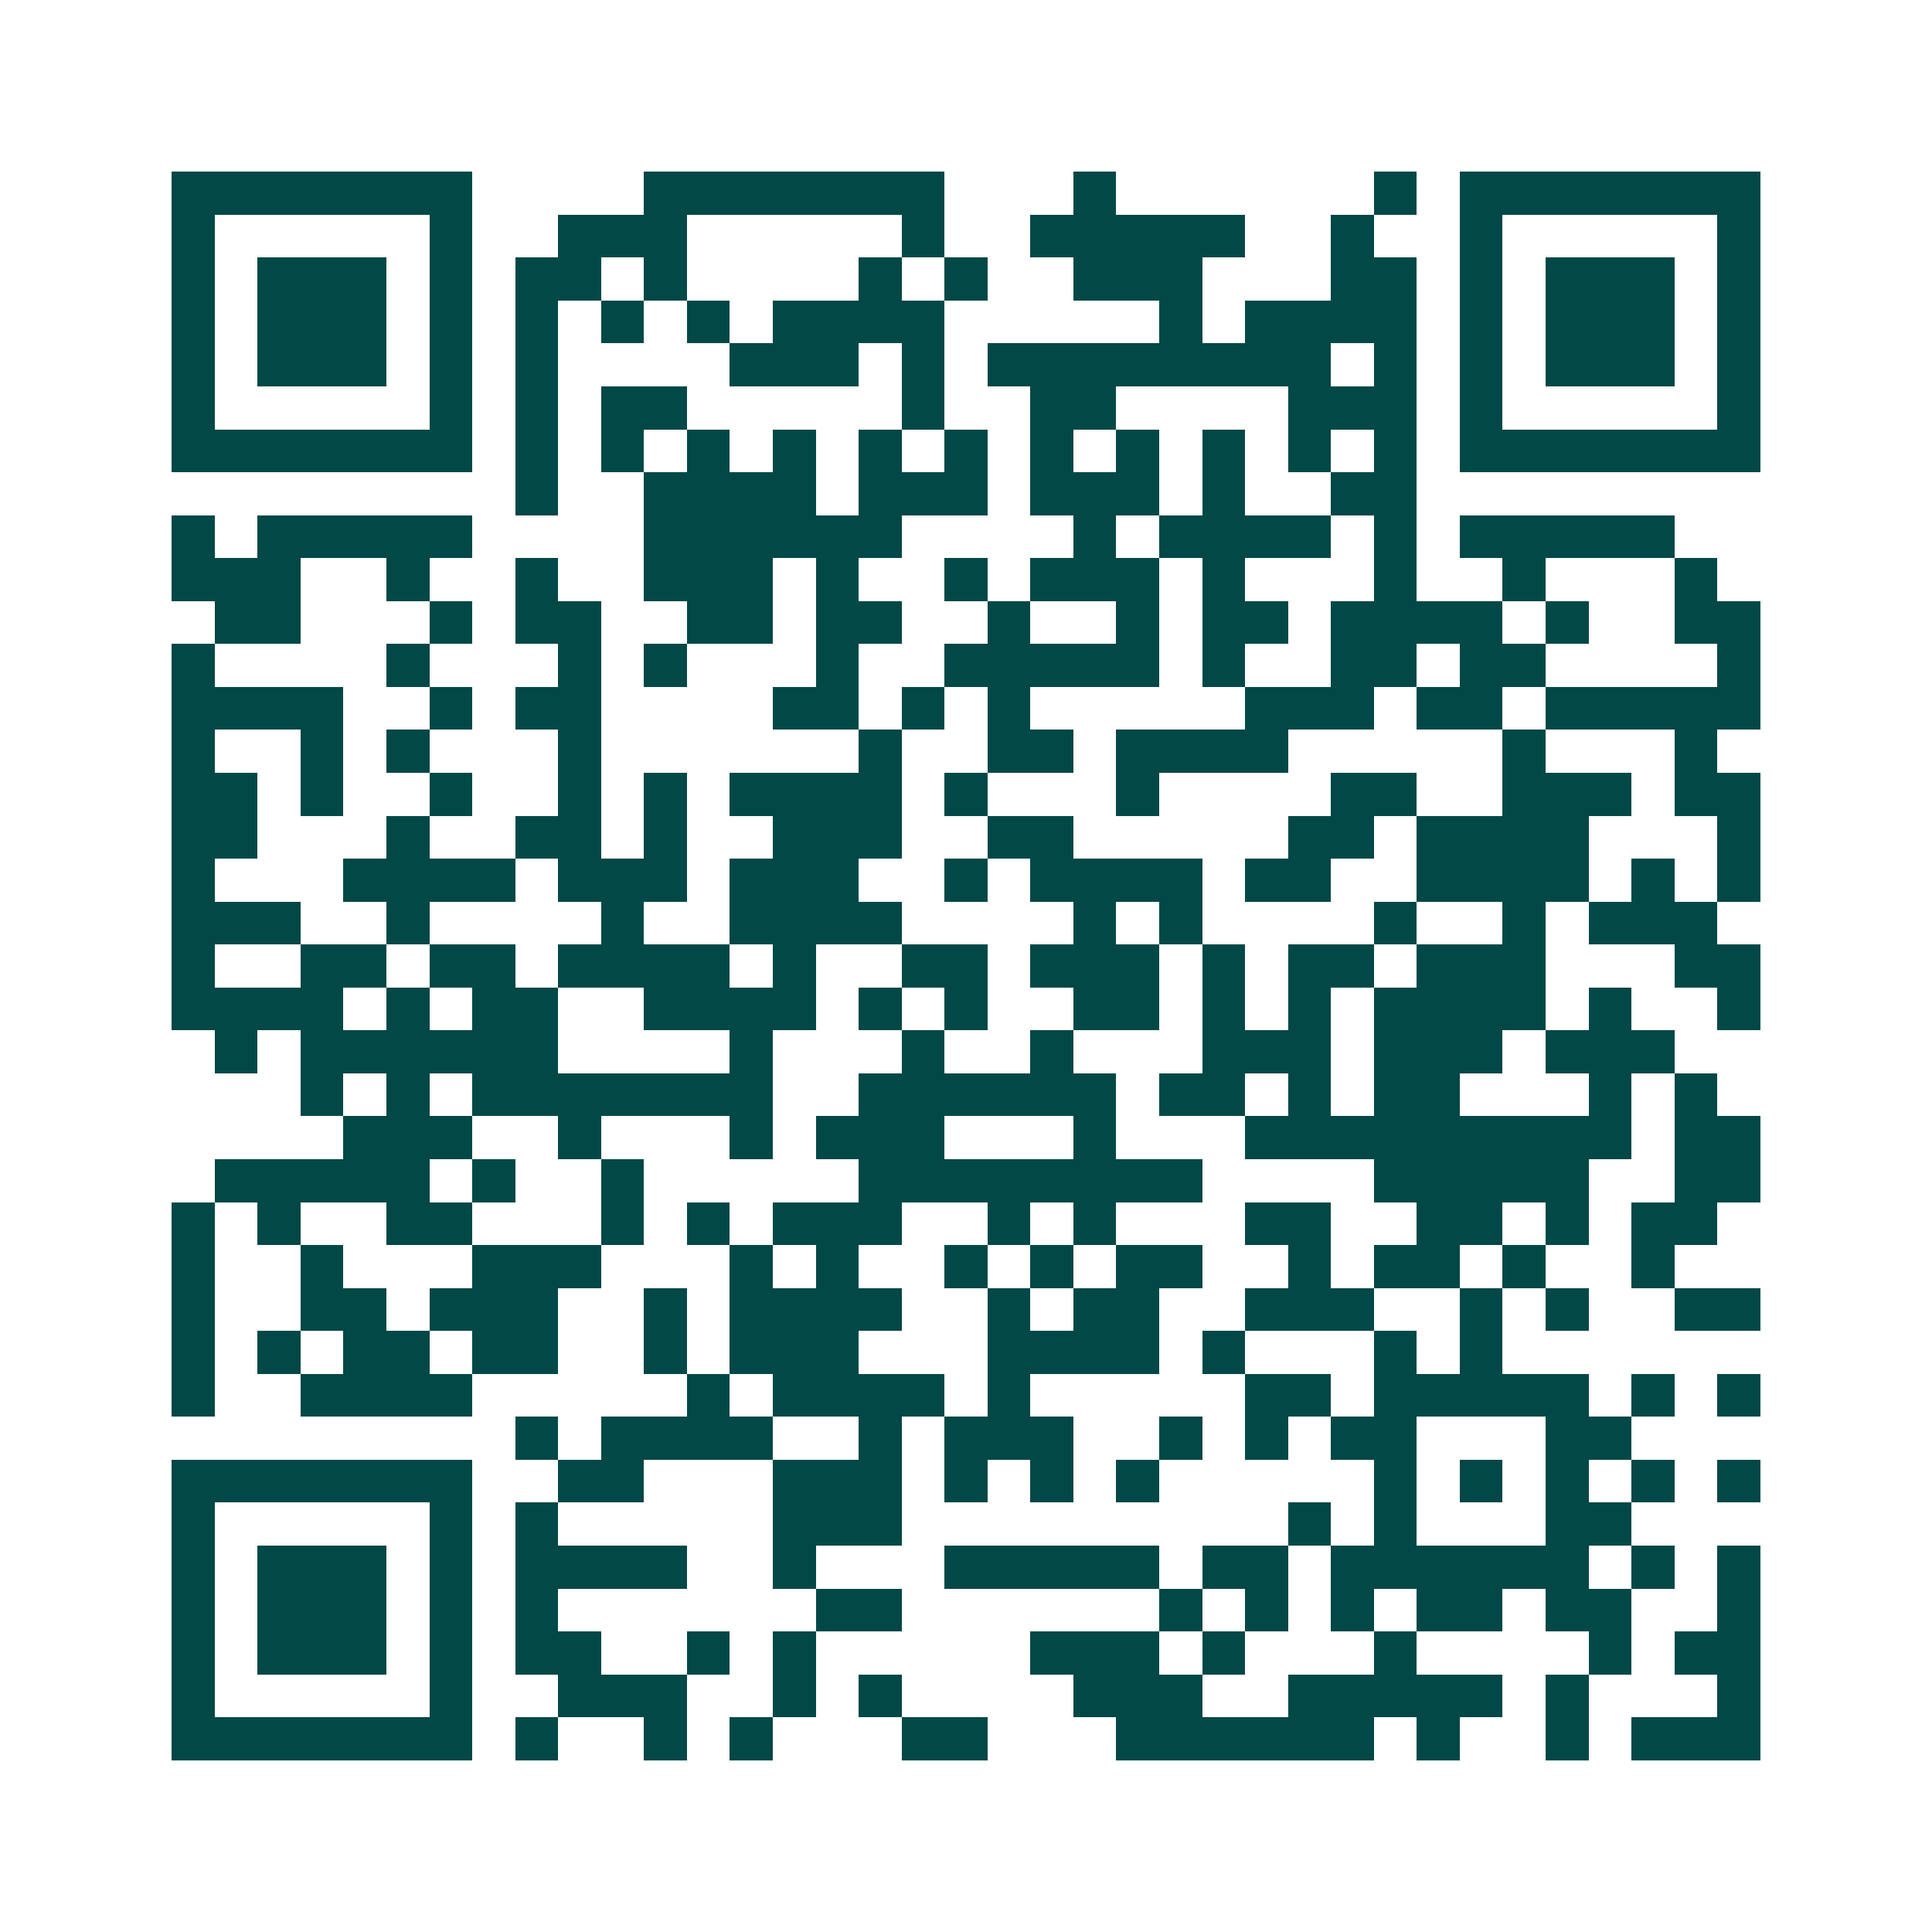 <svg xmlns="http://www.w3.org/2000/svg" width="200" height="200" viewBox="0 0 45 45" shape-rendering="crispEdges"><path fill="#ffffff" d="M0 0h45v45H0z"/><path stroke="#014847" d="M4 4.5h7m4 0h7m3 0h1m6 0h1m1 0h7M4 5.5h1m5 0h1m2 0h3m5 0h1m2 0h5m2 0h1m2 0h1m5 0h1M4 6.5h1m1 0h3m1 0h1m1 0h2m1 0h1m4 0h1m1 0h1m2 0h3m3 0h2m1 0h1m1 0h3m1 0h1M4 7.5h1m1 0h3m1 0h1m1 0h1m1 0h1m1 0h1m1 0h4m5 0h1m1 0h4m1 0h1m1 0h3m1 0h1M4 8.5h1m1 0h3m1 0h1m1 0h1m4 0h3m1 0h1m1 0h8m1 0h1m1 0h1m1 0h3m1 0h1M4 9.5h1m5 0h1m1 0h1m1 0h2m5 0h1m2 0h2m4 0h3m1 0h1m5 0h1M4 10.5h7m1 0h1m1 0h1m1 0h1m1 0h1m1 0h1m1 0h1m1 0h1m1 0h1m1 0h1m1 0h1m1 0h1m1 0h7M12 11.5h1m2 0h4m1 0h3m1 0h3m1 0h1m2 0h2M4 12.5h1m1 0h5m4 0h6m4 0h1m1 0h4m1 0h1m1 0h5M4 13.5h3m2 0h1m2 0h1m2 0h3m1 0h1m2 0h1m1 0h3m1 0h1m3 0h1m2 0h1m3 0h1M5 14.5h2m3 0h1m1 0h2m2 0h2m1 0h2m2 0h1m2 0h1m1 0h2m1 0h4m1 0h1m2 0h2M4 15.5h1m4 0h1m3 0h1m1 0h1m3 0h1m2 0h5m1 0h1m2 0h2m1 0h2m4 0h1M4 16.5h4m2 0h1m1 0h2m4 0h2m1 0h1m1 0h1m5 0h3m1 0h2m1 0h5M4 17.5h1m2 0h1m1 0h1m3 0h1m6 0h1m2 0h2m1 0h4m5 0h1m3 0h1M4 18.5h2m1 0h1m2 0h1m2 0h1m1 0h1m1 0h4m1 0h1m3 0h1m4 0h2m2 0h3m1 0h2M4 19.5h2m3 0h1m2 0h2m1 0h1m2 0h3m2 0h2m5 0h2m1 0h4m3 0h1M4 20.5h1m3 0h4m1 0h3m1 0h3m2 0h1m1 0h4m1 0h2m2 0h4m1 0h1m1 0h1M4 21.5h3m2 0h1m4 0h1m2 0h4m4 0h1m1 0h1m4 0h1m2 0h1m1 0h3M4 22.5h1m2 0h2m1 0h2m1 0h4m1 0h1m2 0h2m1 0h3m1 0h1m1 0h2m1 0h3m3 0h2M4 23.5h4m1 0h1m1 0h2m2 0h4m1 0h1m1 0h1m2 0h2m1 0h1m1 0h1m1 0h4m1 0h1m2 0h1M5 24.5h1m1 0h6m4 0h1m3 0h1m2 0h1m3 0h3m1 0h3m1 0h3M7 25.5h1m1 0h1m1 0h7m2 0h6m1 0h2m1 0h1m1 0h2m3 0h1m1 0h1M8 26.5h3m2 0h1m3 0h1m1 0h3m3 0h1m3 0h9m1 0h2M5 27.5h5m1 0h1m2 0h1m5 0h8m4 0h5m2 0h2M4 28.5h1m1 0h1m2 0h2m3 0h1m1 0h1m1 0h3m2 0h1m1 0h1m3 0h2m2 0h2m1 0h1m1 0h2M4 29.5h1m2 0h1m3 0h3m3 0h1m1 0h1m2 0h1m1 0h1m1 0h2m2 0h1m1 0h2m1 0h1m2 0h1M4 30.5h1m2 0h2m1 0h3m2 0h1m1 0h4m2 0h1m1 0h2m2 0h3m2 0h1m1 0h1m2 0h2M4 31.5h1m1 0h1m1 0h2m1 0h2m2 0h1m1 0h3m3 0h4m1 0h1m3 0h1m1 0h1M4 32.5h1m2 0h4m5 0h1m1 0h4m1 0h1m5 0h2m1 0h5m1 0h1m1 0h1M12 33.5h1m1 0h4m2 0h1m1 0h3m2 0h1m1 0h1m1 0h2m3 0h2M4 34.5h7m2 0h2m3 0h3m1 0h1m1 0h1m1 0h1m5 0h1m1 0h1m1 0h1m1 0h1m1 0h1M4 35.5h1m5 0h1m1 0h1m5 0h3m9 0h1m1 0h1m3 0h2M4 36.5h1m1 0h3m1 0h1m1 0h4m2 0h1m3 0h5m1 0h2m1 0h6m1 0h1m1 0h1M4 37.5h1m1 0h3m1 0h1m1 0h1m6 0h2m6 0h1m1 0h1m1 0h1m1 0h2m1 0h2m2 0h1M4 38.5h1m1 0h3m1 0h1m1 0h2m2 0h1m1 0h1m5 0h3m1 0h1m3 0h1m4 0h1m1 0h2M4 39.5h1m5 0h1m2 0h3m2 0h1m1 0h1m4 0h3m2 0h5m1 0h1m3 0h1M4 40.5h7m1 0h1m2 0h1m1 0h1m3 0h2m3 0h6m1 0h1m2 0h1m1 0h3"/></svg>
